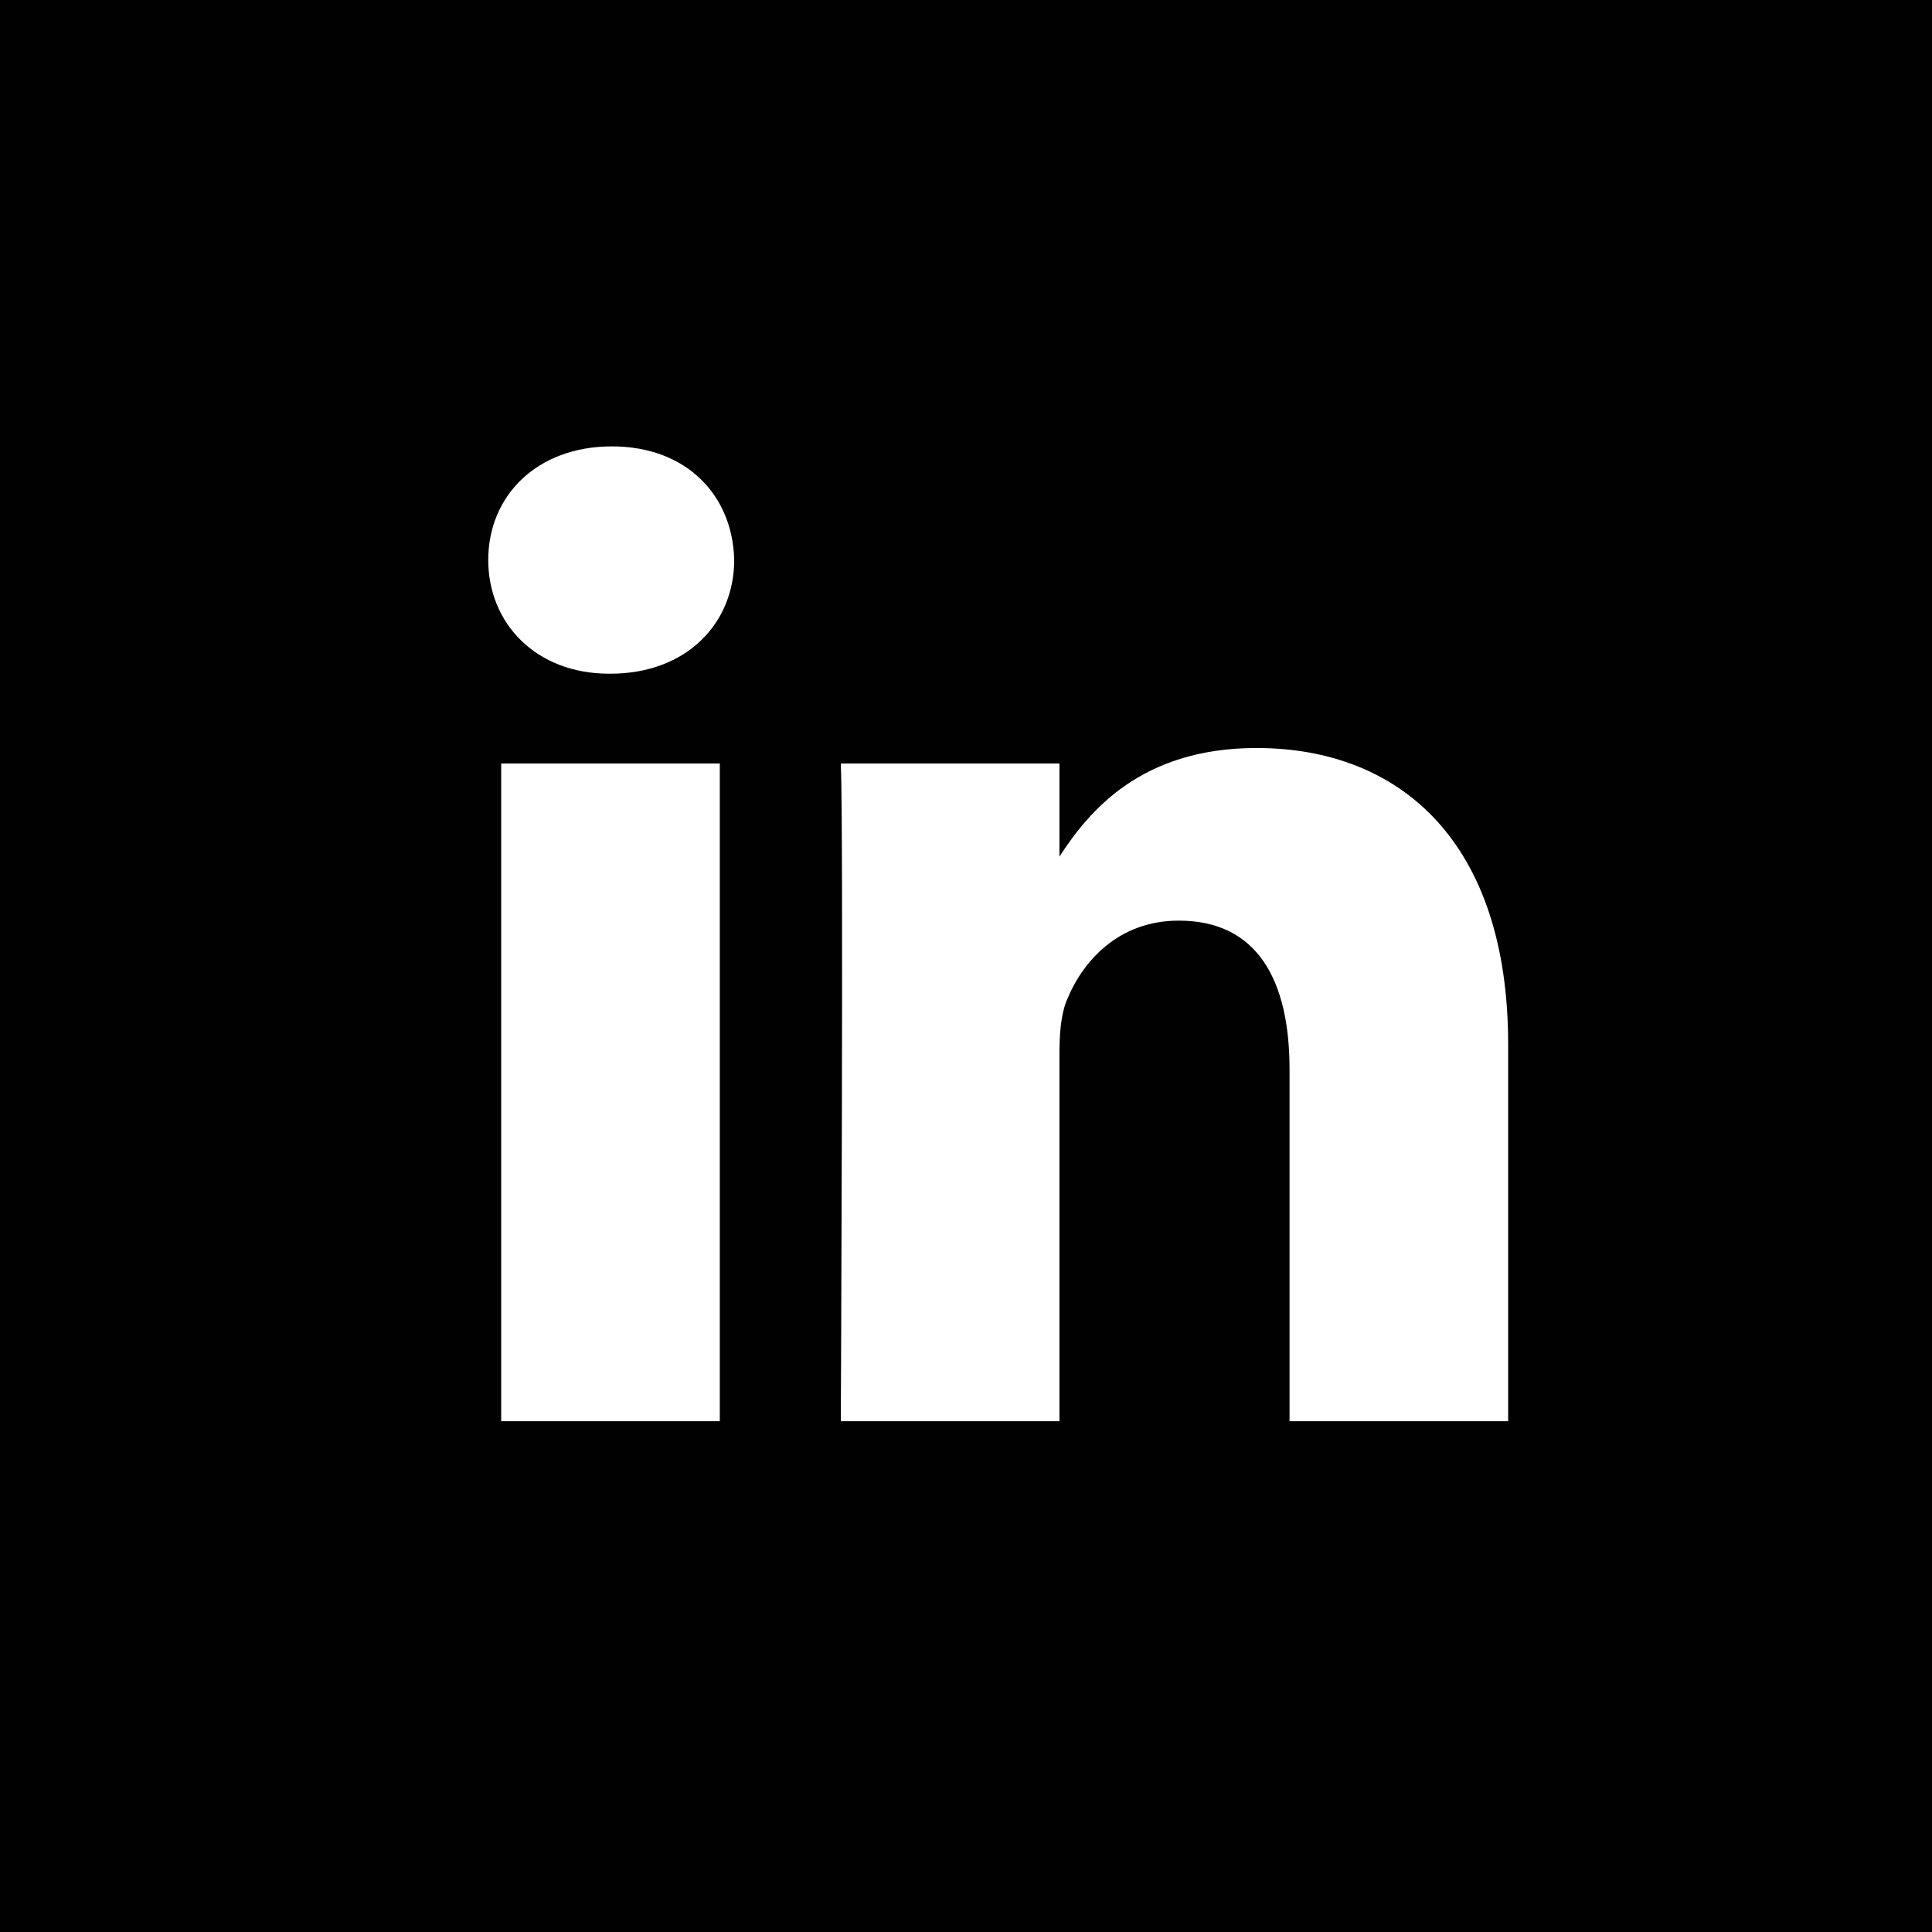 <svg width="60" height="60" viewBox="0 0 60 60" fill="none" xmlns="http://www.w3.org/2000/svg">
<path fill-rule="evenodd" clip-rule="evenodd" d="M46.837 44.137V32.425C46.837 26.15 43.487 23.23 39.021 23.23C35.417 23.23 33.802 25.213 32.902 26.604V23.71H26.112C26.202 25.627 26.112 44.137 26.112 44.137H32.902V32.729C32.902 32.12 32.946 31.51 33.126 31.074C33.616 29.854 34.733 28.591 36.608 28.591C39.066 28.591 40.048 30.464 40.048 33.209V44.138L46.837 44.137ZM18.959 20.922C21.326 20.922 22.801 19.352 22.801 17.391C22.757 15.388 21.326 13.863 19.004 13.863C16.682 13.863 15.163 15.387 15.163 17.391C15.163 19.352 16.637 20.922 18.916 20.922H18.959ZM22.354 44.137V23.71H15.565V44.137H22.354ZM0 0H60V60H0V0Z" fill="#010101"/>
</svg>
